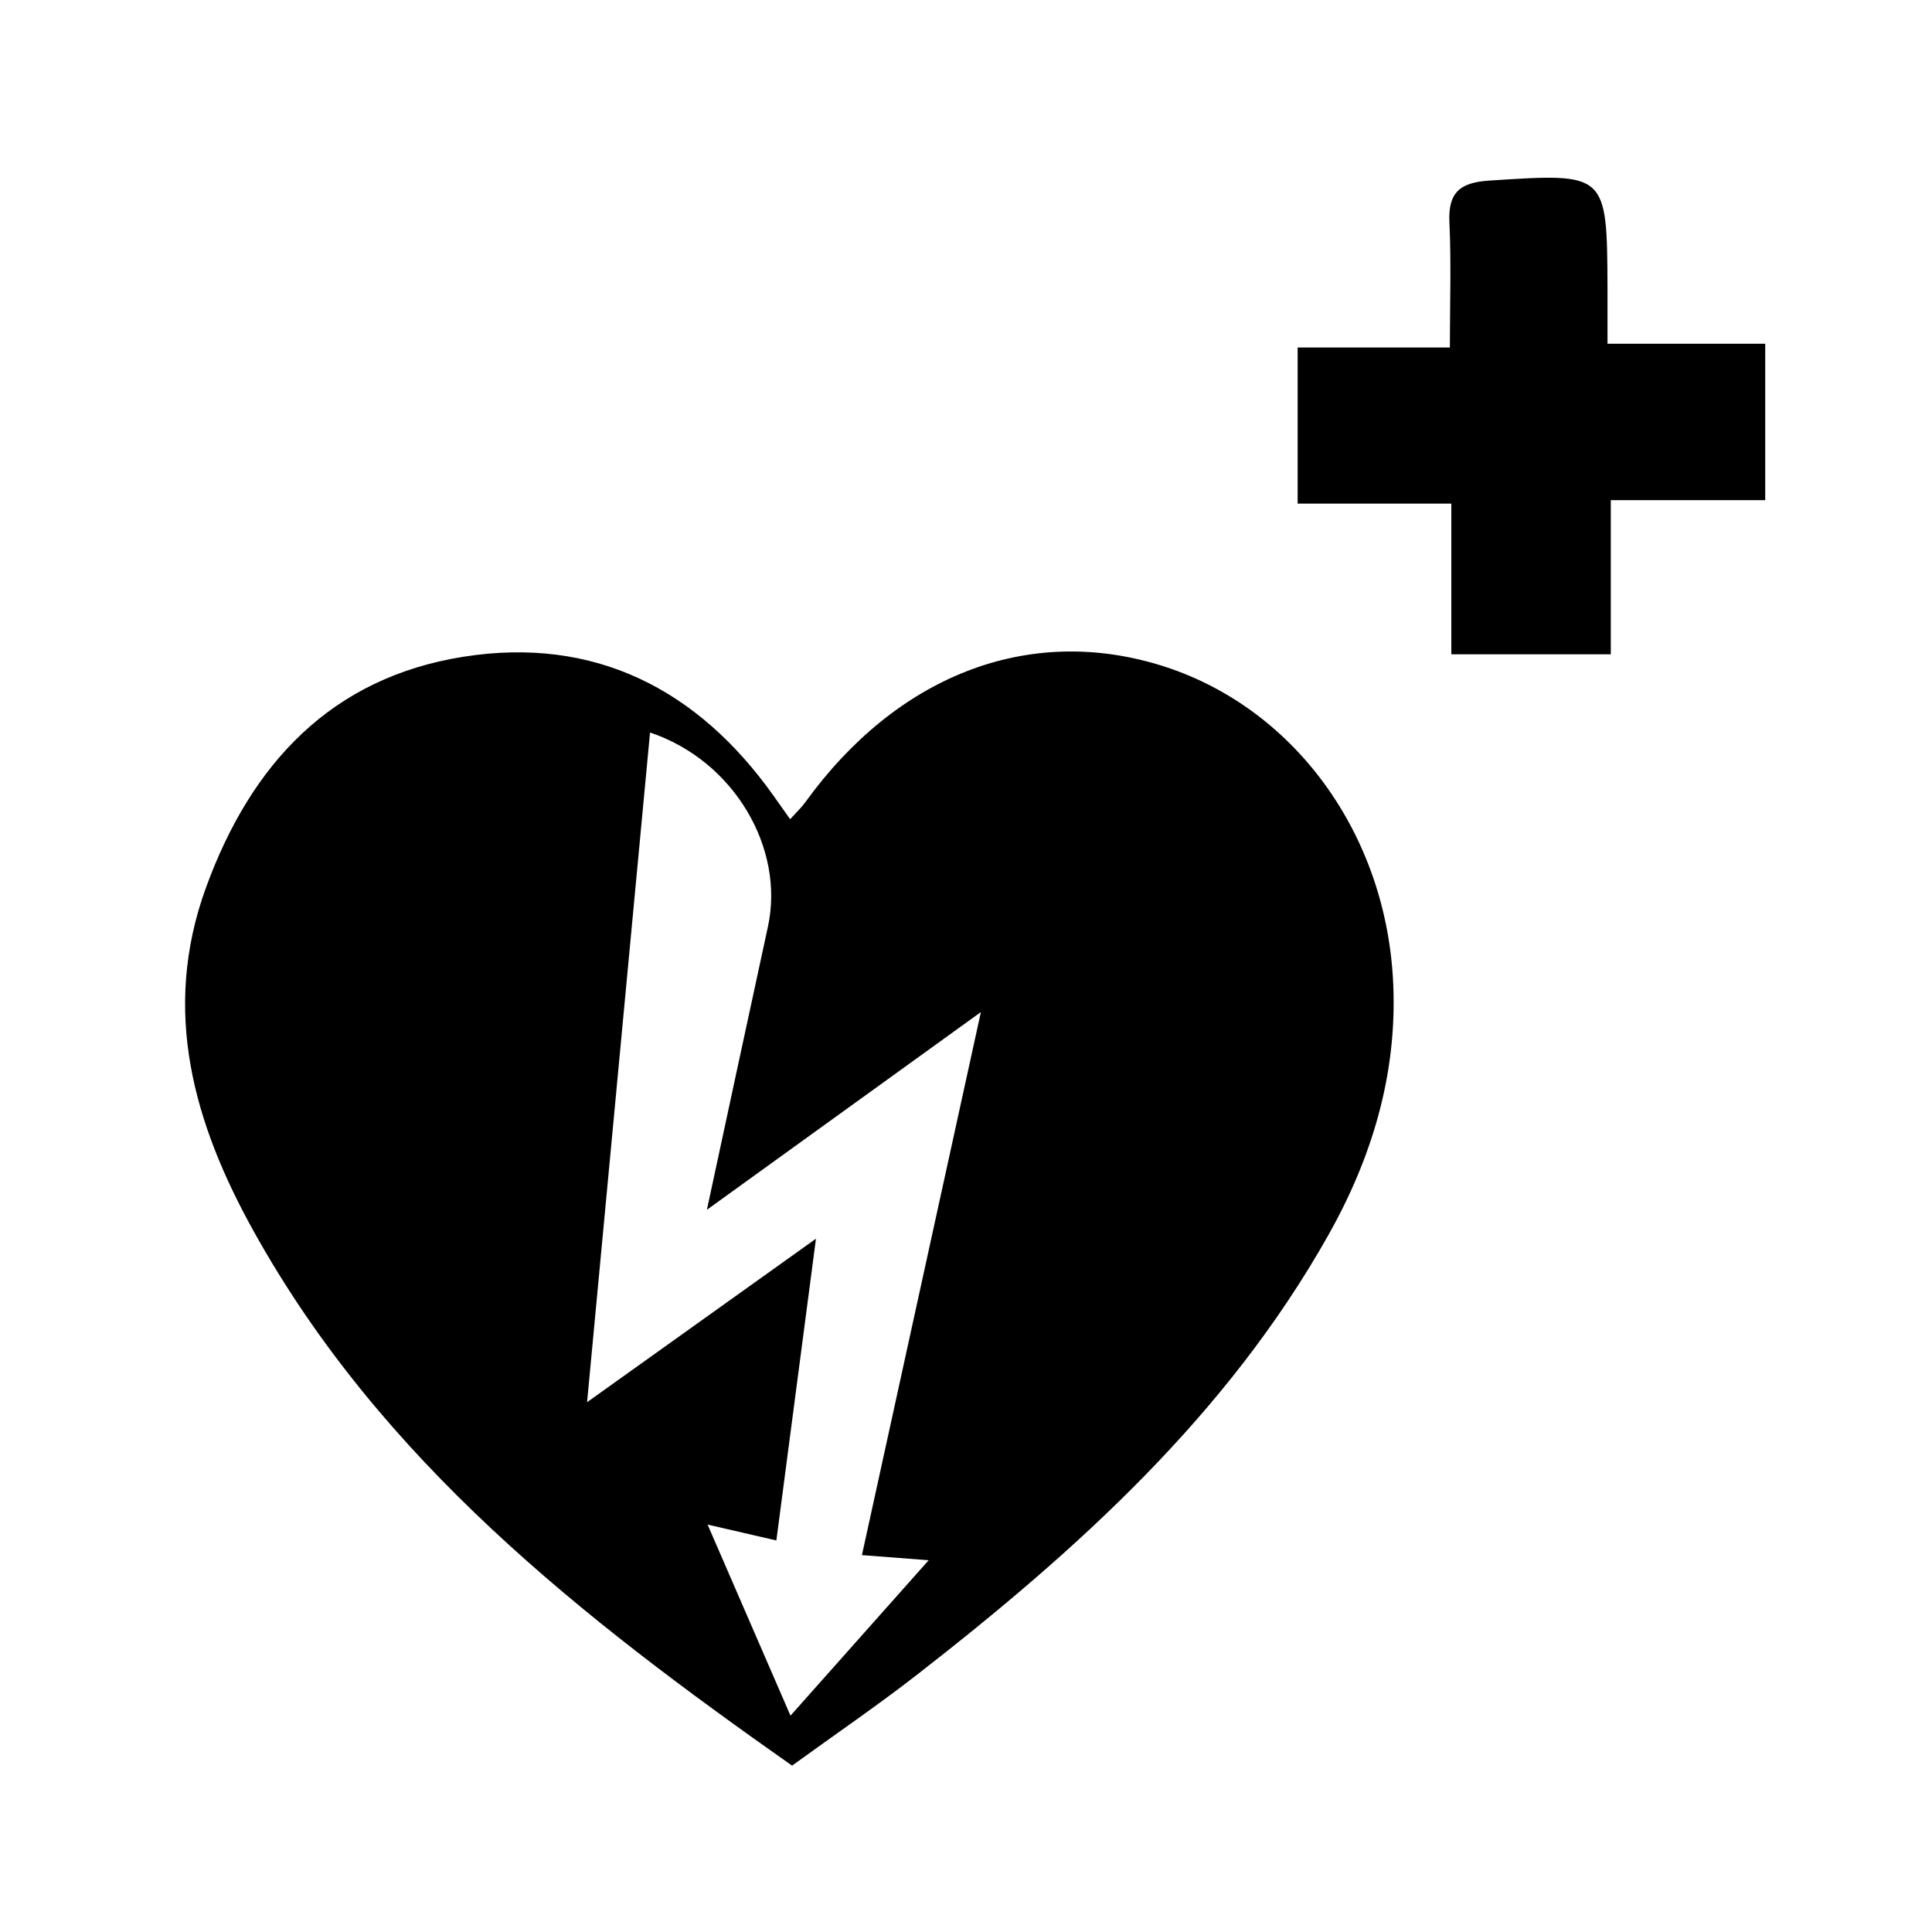 <?xml version="1.0" encoding="utf-8"?>
<!-- Generator: Adobe Illustrator 16.0.0, SVG Export Plug-In . SVG Version: 6.00 Build 0)  -->
<!DOCTYPE svg PUBLIC "-//W3C//DTD SVG 1.1//EN" "http://www.w3.org/Graphics/SVG/1.1/DTD/svg11.dtd">
<svg version="1.1" id="Calque_1" xmlns="http://www.w3.org/2000/svg" xmlns:xlink="http://www.w3.org/1999/xlink" x="0px" y="0px"
	 width="179.978px" height="179.978px" viewBox="0 0 179.978 179.978" enable-background="new 0 0 179.978 179.978"
	 xml:space="preserve">
<g>
	<path fill-rule="evenodd" clip-rule="evenodd" d="M73.607,76.313c0.565-0.625,1.037-1.061,1.405-1.571
		c8.52-11.79,20.667-16.521,32.932-12.815c12.501,3.779,21.268,15.706,21.849,29.833c0.346,8.393-2.006,16.134-6.087,23.365
		c-9.443,16.733-23.381,29.295-38.302,40.903c-3.668,2.854-7.516,5.477-11.618,8.451c-19.611-13.784-38.28-28.404-50.156-49.782
		c-5.533-9.958-8.647-20.503-4.43-32.048c4.208-11.52,11.667-19.532,24-21.473c12.131-1.91,21.773,2.972,28.855,12.946
		C72.523,74.782,72.991,75.443,73.607,76.313z M80.294,144.869c3.654-16.68,7.243-33.062,11.082-50.589
		c-8.963,6.469-16.845,12.156-25.524,18.42c2.047-9.5,3.852-17.937,5.684-26.366c1.597-7.349-3.195-15.49-10.981-18.096
		c-1.927,20.502-3.847,40.914-5.865,62.387c7.513-5.367,14.072-10.054,21.322-15.233c-1.301,9.914-2.481,18.903-3.689,28.111
		c-2.34-0.54-4.147-0.958-6.407-1.479c2.657,6.124,5.058,11.656,7.723,17.8c4.532-5.099,8.521-9.584,12.873-14.479
		C83.969,145.149,82.341,145.024,80.294,144.869z"/>
	<path fill-rule="evenodd" clip-rule="evenodd" d="M135.2,46.915c-5.146,0-9.571,0-14.316,0c0-4.982,0-9.55,0-14.543
		c4.499,0,8.93,0,14.181,0c0-4.145,0.134-7.897-0.043-11.634c-0.133-2.804,0.964-3.738,3.719-3.916
		c10.969-0.706,10.964-0.786,11.008,10.098c0.006,1.487,0,2.974,0,5.1c4.963,0,9.682,0,14.693,0c0,5.057,0,9.486,0,14.573
		c-4.561,0-9.275,0-14.386,0c0,5.052,0,9.476,0,14.362c-5.08,0-9.771,0-14.855,0C135.2,56.552,135.2,52.121,135.2,46.915z"/>
</g>
</svg>
